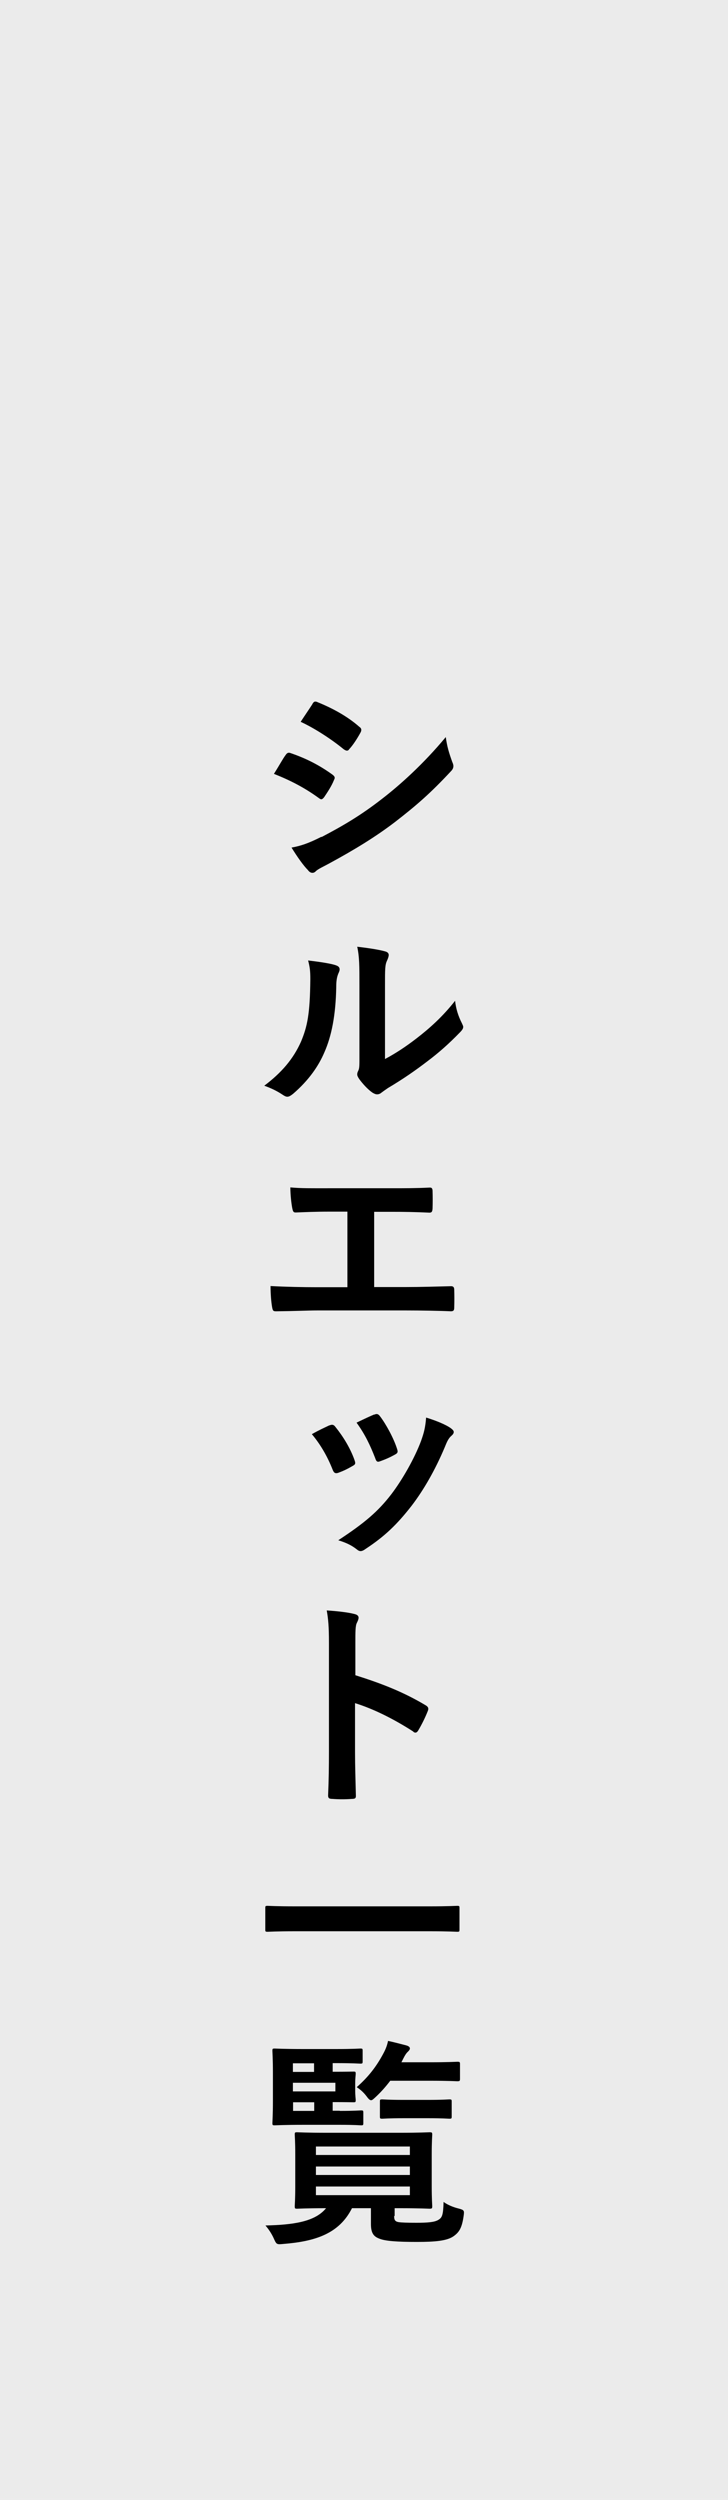 <?xml version="1.0" encoding="UTF-8"?><svg id="_レイヤー_2" xmlns="http://www.w3.org/2000/svg" viewBox="0 0 43 147.5"><defs><style>.cls-1{fill:#000;}.cls-1,.cls-2{stroke-width:0px;}.cls-2{fill:#ebebeb;}</style></defs><g id="_レイヤー_1-2"><rect id="_長方形_474" class="cls-2" width="43" height="147.5"/><path class="cls-1" d="M16.87,44.55c.06-.09.13-.16.25-.13.98.33,1.76.74,2.51,1.28.09.07.14.12.14.2,0,.04-.03.09-.05.14-.14.35-.37.69-.57.99-.06.08-.12.13-.17.13s-.09-.03-.16-.08c-.84-.61-1.68-1.04-2.64-1.42.33-.52.53-.9.69-1.11h0ZM18.99,49.39c1.24-.65,2.31-1.27,3.58-2.26,1.04-.8,2.44-2.05,3.76-3.64.08.57.18.9.38,1.46.04.09.07.17.07.25,0,.1-.04.2-.14.3-1.21,1.3-2.04,2.02-3.32,3.01-1.13.86-2.35,1.61-3.9,2.45-.31.17-.63.31-.76.44-.08.08-.14.1-.21.1-.09,0-.18-.05-.26-.16-.27-.27-.63-.78-.97-1.33.55-.1,1-.25,1.77-.64v.02ZM18.45,41.54c.09-.16.17-.18.33-.1.84.34,1.74.82,2.45,1.45.08.05.11.12.11.17s-.01.1-.05.17c-.18.33-.44.74-.67.98-.04.07-.09.08-.13.08-.06,0-.13-.04-.2-.09-.68-.56-1.7-1.23-2.53-1.61.22-.34.47-.7.69-1.04h0Z"/><path class="cls-1" d="M19.85,56.96c.22.07.25.22.17.4-.14.29-.16.57-.16.89-.03,1.63-.27,2.87-.7,3.84-.34.8-.91,1.64-1.85,2.45-.13.1-.23.17-.34.17-.08,0-.16-.04-.25-.1-.33-.22-.64-.38-1.11-.55,1.02-.77,1.71-1.57,2.17-2.6.37-.89.53-1.61.55-3.69,0-.5-.03-.7-.13-1.1.74.09,1.34.18,1.66.29h-.01ZM22.75,62.48c.64-.34,1.24-.74,1.85-1.21.78-.6,1.55-1.29,2.28-2.22.05.46.18.89.4,1.32.04.09.08.16.08.22,0,.09-.05.18-.2.33-.65.67-1.25,1.2-1.93,1.71-.68.52-1.41,1.03-2.32,1.57-.23.16-.26.18-.38.27-.08.07-.17.1-.26.1-.08,0-.17-.04-.27-.1-.29-.2-.59-.54-.78-.8-.08-.12-.12-.2-.12-.27s.01-.12.05-.2c.09-.17.08-.33.08-.99v-4.08c0-1.13,0-1.67-.13-2.27.52.06,1.24.16,1.63.27.17.04.23.12.23.22,0,.08-.04.2-.1.33-.12.25-.12.51-.12,1.45v4.36h.01Z"/><path class="cls-1" d="M22.11,75.94h1.87c.87,0,1.75-.03,2.64-.05.14-.01.21.05.21.21.01.34.01.7,0,1.04,0,.17-.04.23-.2.23-.63-.03-1.79-.05-2.64-.05h-5.25c-.54,0-1.38.04-2.4.05-.21.01-.23-.04-.27-.26-.05-.29-.09-.76-.09-1.23.94.05,1.93.07,2.77.07h1.77v-4.46h-1.02c-.94,0-1.49.03-2.02.05-.16.01-.18-.08-.22-.27-.05-.26-.11-.77-.11-1.21.65.06,1.18.05,2.26.05h3.69c.8,0,1.51,0,2.28-.04.13-.01.17.07.17.21.01.33.01.69,0,1.02-.01.17-.04.25-.18.25-.87-.04-1.51-.05-2.25-.05h-1.02v4.45h0Z"/><path class="cls-1" d="M19.47,84.1c.14-.06.24-.05.34.09.46.57.87,1.24,1.12,1.93.03.09.05.14.05.2,0,.08-.05.12-.16.18-.31.18-.54.29-.84.4-.18.06-.26,0-.33-.18-.3-.76-.7-1.47-1.23-2.1.44-.25.76-.39,1.03-.52h.02ZM26.63,84.27c.1.08.17.14.17.22s-.04.14-.14.23c-.2.17-.29.43-.39.67-.56,1.33-1.24,2.52-1.97,3.47-.86,1.1-1.58,1.79-2.69,2.52-.11.08-.21.14-.31.14-.07,0-.14-.03-.21-.09-.33-.26-.63-.4-1.11-.55,1.57-1.03,2.35-1.7,3.13-2.71.65-.85,1.38-2.13,1.76-3.15.17-.48.25-.77.3-1.38.55.17,1.14.4,1.46.63h0ZM22.11,83.47c.14-.07.23-.05.34.1.35.46.8,1.28,1,1.91.07.2.04.26-.13.35-.25.14-.53.27-.9.4-.14.05-.2-.01-.26-.2-.3-.77-.6-1.4-1.1-2.09.52-.25.82-.39,1.04-.48h.01Z"/><path class="cls-1" d="M20.98,98.84c1.59.5,2.86,1,4.15,1.77.14.08.21.17.14.34-.17.43-.38.84-.56,1.14-.05.09-.11.14-.17.14-.04,0-.09-.01-.14-.07-1.2-.77-2.37-1.34-3.43-1.67v2.89c0,.85.03,1.62.05,2.56.01.16-.05.2-.23.2-.38.03-.78.03-1.16,0-.18,0-.25-.04-.25-.2.04-.97.05-1.74.05-2.57v-6.42c0-.98-.04-1.41-.13-1.93.6.04,1.25.11,1.63.21.18.04.25.12.25.22,0,.08-.04.18-.1.3-.09.17-.09.5-.09,1.23v1.87h0Z"/><path class="cls-1" d="M17.47,113.95c-1.17,0-1.58.03-1.66.03-.13,0-.14-.01-.14-.13v-1.27c0-.12.01-.13.14-.13.08,0,.48.03,1.66.03h7.87c1.17,0,1.58-.03,1.66-.03.13,0,.14.01.14.13v1.27c0,.12-.01.13-.14.13-.08,0-.48-.03-1.66-.03h-7.87Z"/><path class="cls-1" d="M23.28,130.76c0,.2.04.31.25.35.18.03.53.04,1.07.04.65,0,1.06-.03,1.29-.17.22-.13.29-.27.31-1.06.23.17.56.31.89.39.34.09.34.12.29.47-.1.69-.27.93-.57,1.15-.39.29-1.11.35-2.19.35-1.16,0-1.89-.05-2.23-.2-.31-.12-.48-.31-.48-.85v-.94h-1.12c-.76,1.51-2.17,1.96-4.06,2.11-.4.04-.4.03-.57-.35-.12-.26-.29-.52-.48-.74,1.63-.04,2.92-.21,3.58-1.02-1.19,0-1.63.03-1.71.03-.13,0-.14-.01-.14-.16,0-.08.03-.39.03-1.16v-1.88c0-.77-.03-1.08-.03-1.17,0-.13.01-.14.14-.14.08,0,.53.03,1.8.03h4.23c1.25,0,1.71-.03,1.79-.03.14,0,.16.01.16.14,0,.08-.03.4-.03,1.17v1.88c0,.77.03,1.08.03,1.16,0,.14-.01.16-.16.16-.08,0-.53-.03-1.79-.03h-.27v.46h-.03ZM20.07,124.55c.89,0,1.18-.03,1.25-.03.13,0,.14.01.14.14v.6c0,.13-.01.14-.14.14-.08,0-.36-.03-1.25-.03h-2.14c-1.1,0-1.62.03-1.7.03-.13,0-.14-.01-.14-.14,0-.08.03-.47.03-1.28v-1.68c0-.82-.03-1.21-.03-1.29,0-.13.01-.14.14-.14.08,0,.6.03,1.7.03h1.88c1.07,0,1.4-.03,1.47-.03.13,0,.14.01.14.14v.61c0,.13-.01.14-.14.14-.08,0-.4-.03-1.47-.03h-.16v.51c.78,0,1.15-.01,1.23-.01.12,0,.13.01.13.14,0,.08-.03.22-.03.59v.35c0,.37.03.51.03.59,0,.13-.01.14-.13.14-.08,0-.44-.01-1.23-.01v.51h.42ZM17.3,122.25h1.25v-.51h-1.25v.51ZM19.81,122.89h-2.51v.51h2.51v-.51ZM18.56,124.55v-.51h-1.25v.51h1.25ZM18.66,126.65v.5h5.55v-.5h-5.55ZM24.21,128.33v-.5h-5.55v.5h5.55ZM24.21,129.01h-5.55v.51h5.55v-.51ZM23.05,122.77c-.25.33-.52.64-.84.94-.14.13-.22.21-.29.21-.08,0-.16-.08-.29-.26-.17-.22-.37-.39-.56-.51.69-.61,1.16-1.21,1.58-2,.14-.26.22-.48.27-.73.38.08.7.17,1.06.26.16.04.23.11.23.18s-.04.12-.12.2c-.09.08-.17.2-.3.46l-.08.16h1.64c1.17,0,1.58-.03,1.66-.03.14,0,.16.01.16.14v.85c0,.14-.01.16-.16.16-.08,0-.48-.03-1.66-.03h-2.32.02ZM23.85,124.98c-.9,0-1.19.03-1.27.03-.13,0-.14-.01-.14-.14v-.86c0-.13.01-.14.14-.14.08,0,.37.03,1.27.03h1.42c.9,0,1.19-.03,1.27-.03.13,0,.14.01.14.14v.86c0,.13-.01.14-.14.14-.08,0-.37-.03-1.27-.03h-1.42Z"/></g></svg>